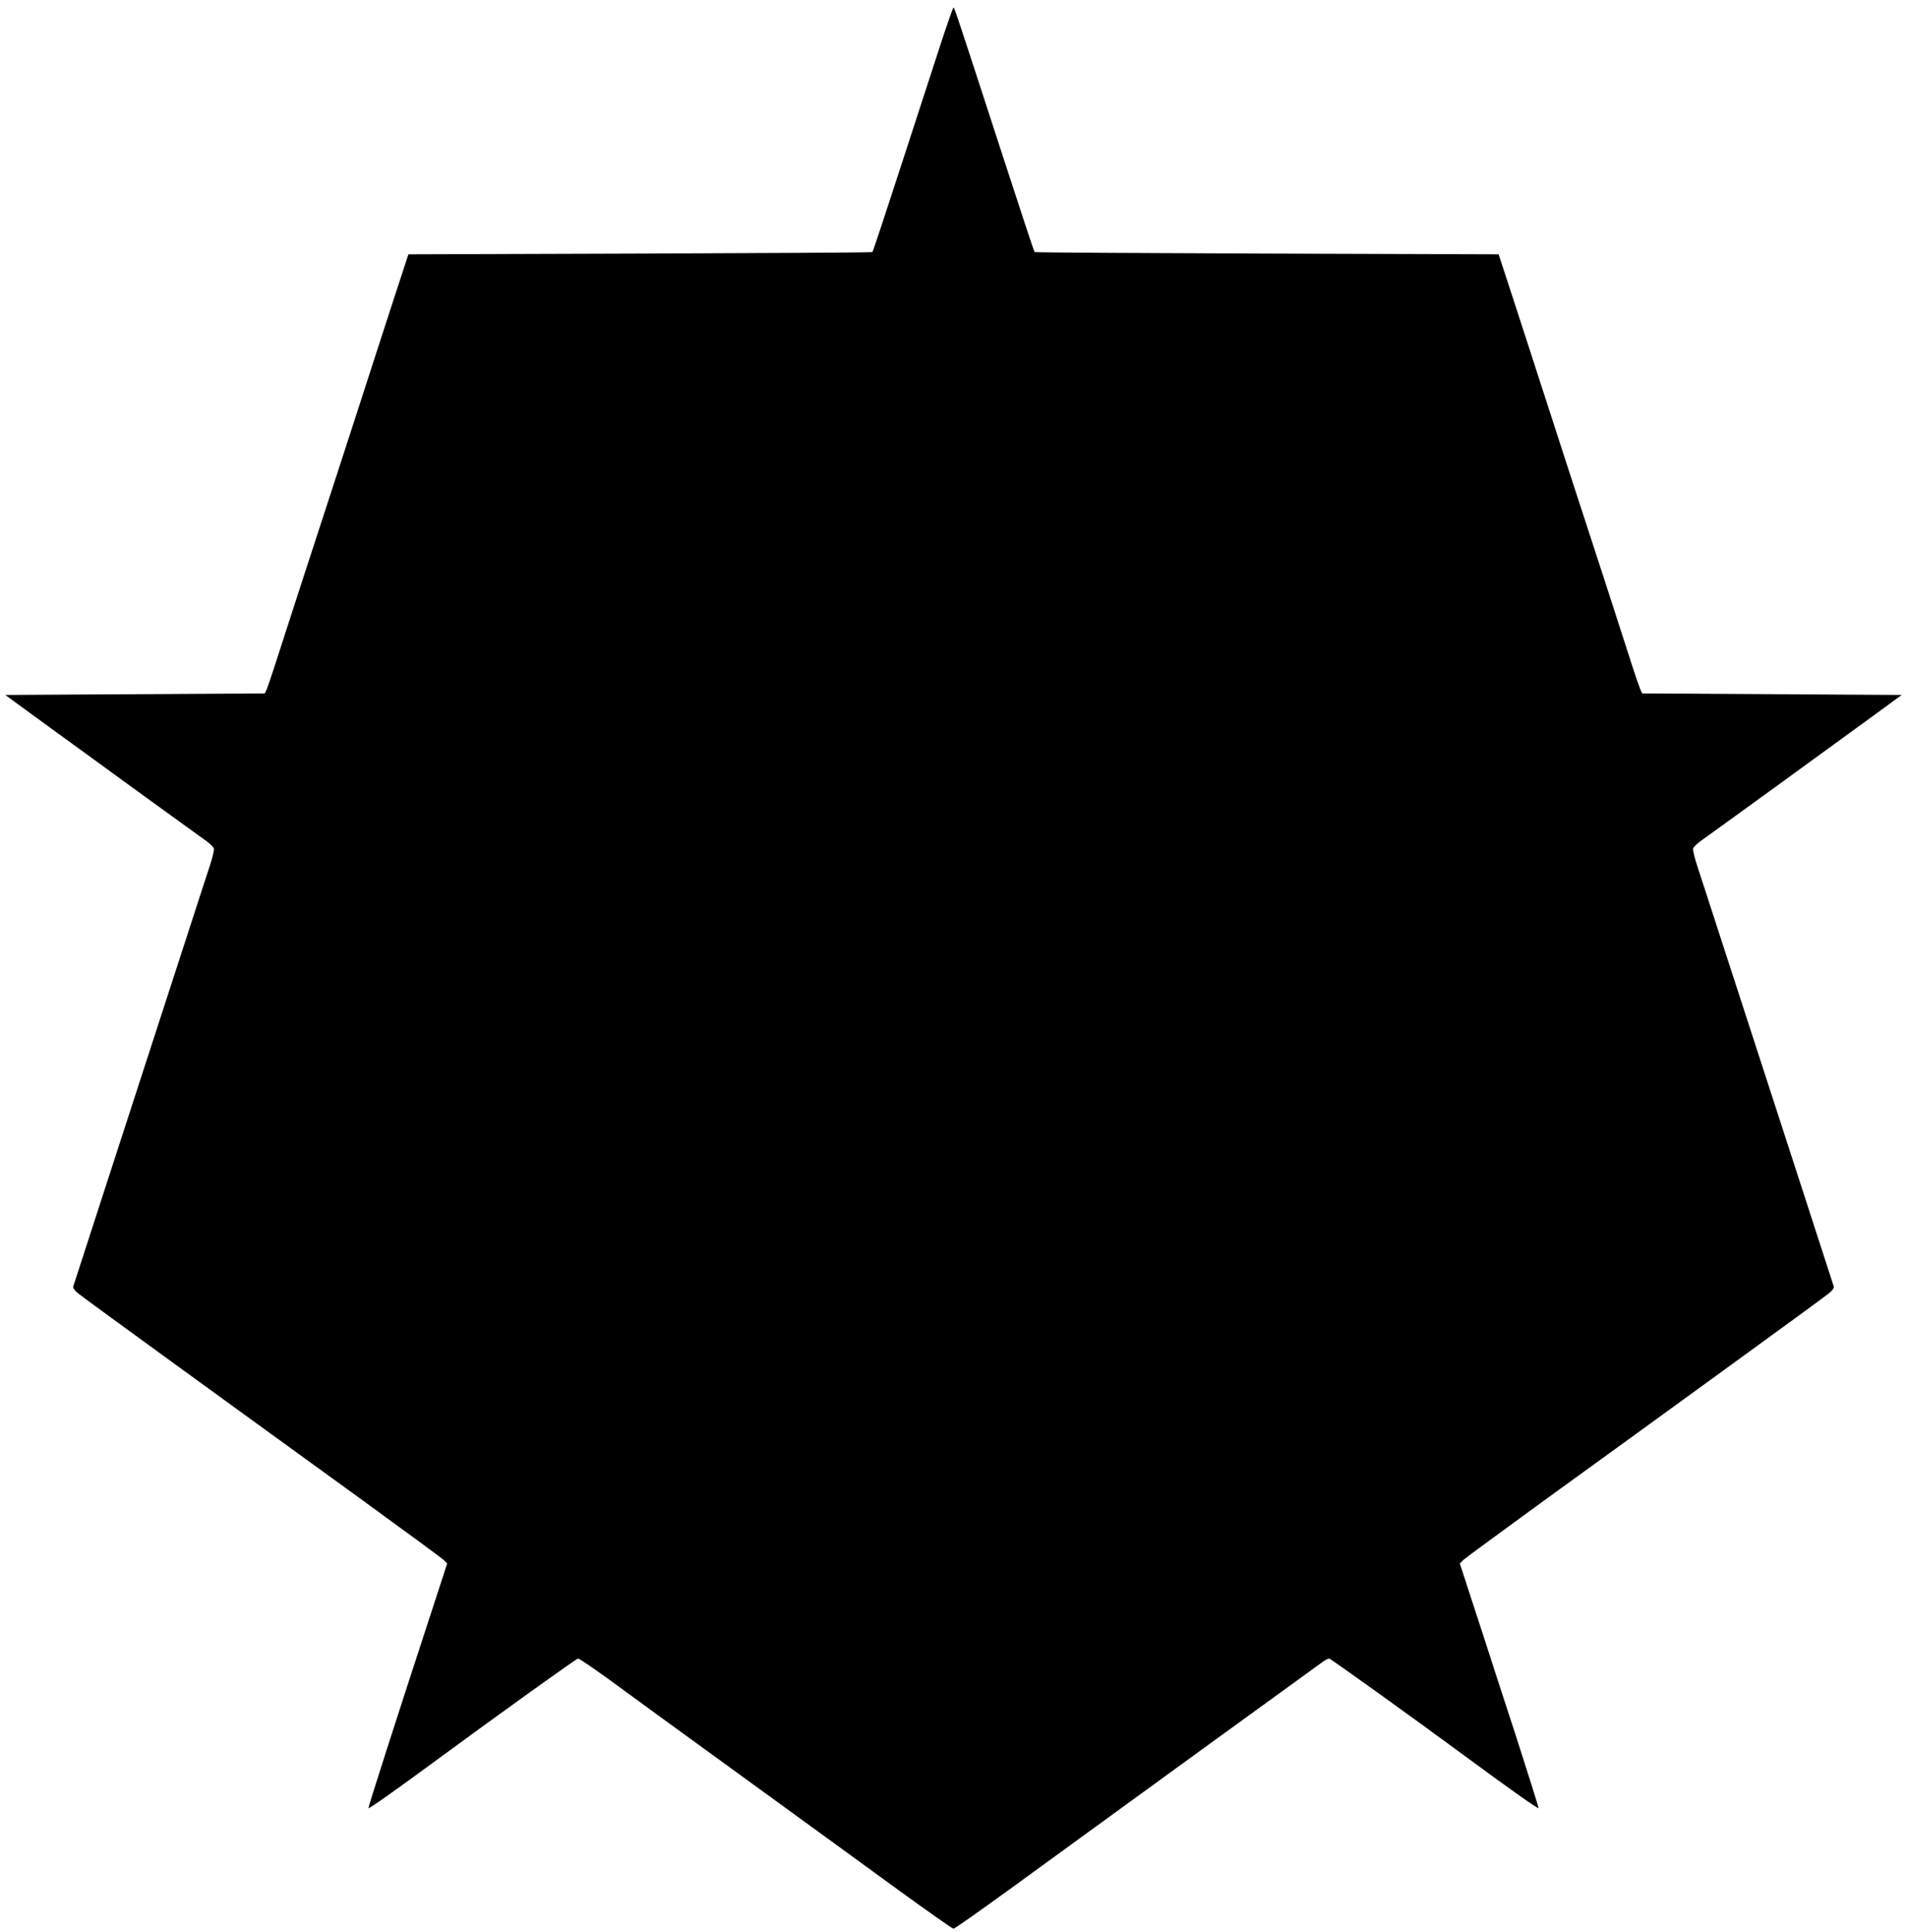 <?xml version="1.0" standalone="no"?>
<!DOCTYPE svg PUBLIC "-//W3C//DTD SVG 20010904//EN"
 "http://www.w3.org/TR/2001/REC-SVG-20010904/DTD/svg10.dtd">
<svg version="1.0" xmlns="http://www.w3.org/2000/svg"
 width="1264pt" height="1280pt" viewBox="0 0 1264 1280"
 preserveAspectRatio="xMidYMid meet">
<g transform="translate(0,1280) scale(0.1,-0.1)"
fill="#000000" stroke="none">
<path d="M6243 12533 c-39 -120 -157 -483 -263 -808 -105 -324 -194 -592 -197
-595 -2 -3 -696 -7 -1540 -10 l-1536 -5 -103 -315 c-56 -173 -153 -470 -214
-660 -61 -190 -145 -446 -185 -570 -123 -375 -324 -995 -377 -1160 -27 -85
-55 -166 -61 -180 l-12 -25 -860 -5 -860 -5 145 -106 c219 -160 1133 -824
1188 -862 26 -19 49 -42 50 -51 2 -10 -10 -59 -26 -109 -17 -51 -89 -272 -160
-492 -72 -220 -189 -580 -260 -800 -106 -325 -473 -1458 -487 -1501 -2 -7 9
-23 23 -36 15 -14 324 -240 687 -503 363 -264 899 -652 1190 -863 292 -212
541 -395 555 -408 l24 -24 -56 -172 c-296 -905 -468 -1442 -466 -1449 3 -7
186 123 488 345 378 278 891 646 901 646 11 0 147 -94 324 -225 39 -29 385
-281 770 -560 385 -280 854 -620 1041 -757 188 -136 347 -248 354 -248 7 0
166 112 354 248 737 537 2063 1499 2093 1520 17 12 36 22 43 22 9 0 532 -375
900 -646 300 -221 485 -352 488 -345 1 4 -68 223 -153 487 -86 263 -179 549
-206 634 -28 85 -76 233 -107 328 l-56 172 24 24 c14 13 264 196 555 408 292
211 827 599 1190 863 363 263 672 489 687 503 14 13 25 29 23 36 -13 42 -381
1174 -487 1501 -71 220 -188 580 -260 800 -71 220 -143 441 -160 492 -16 50
-28 99 -26 109 1 9 24 32 50 51 55 38 969 702 1188 862 l145 106 -860 5 -860
5 -12 25 c-6 14 -35 97 -63 185 -71 222 -286 884 -375 1155 -40 124 -124 380
-185 570 -61 190 -158 487 -214 660 l-103 315 -1536 5 c-844 3 -1538 7 -1540
10 -3 3 -92 271 -197 595 -310 953 -334 1025 -340 1025 -3 0 -38 -98 -77 -217z"/>
</g>
</svg>
